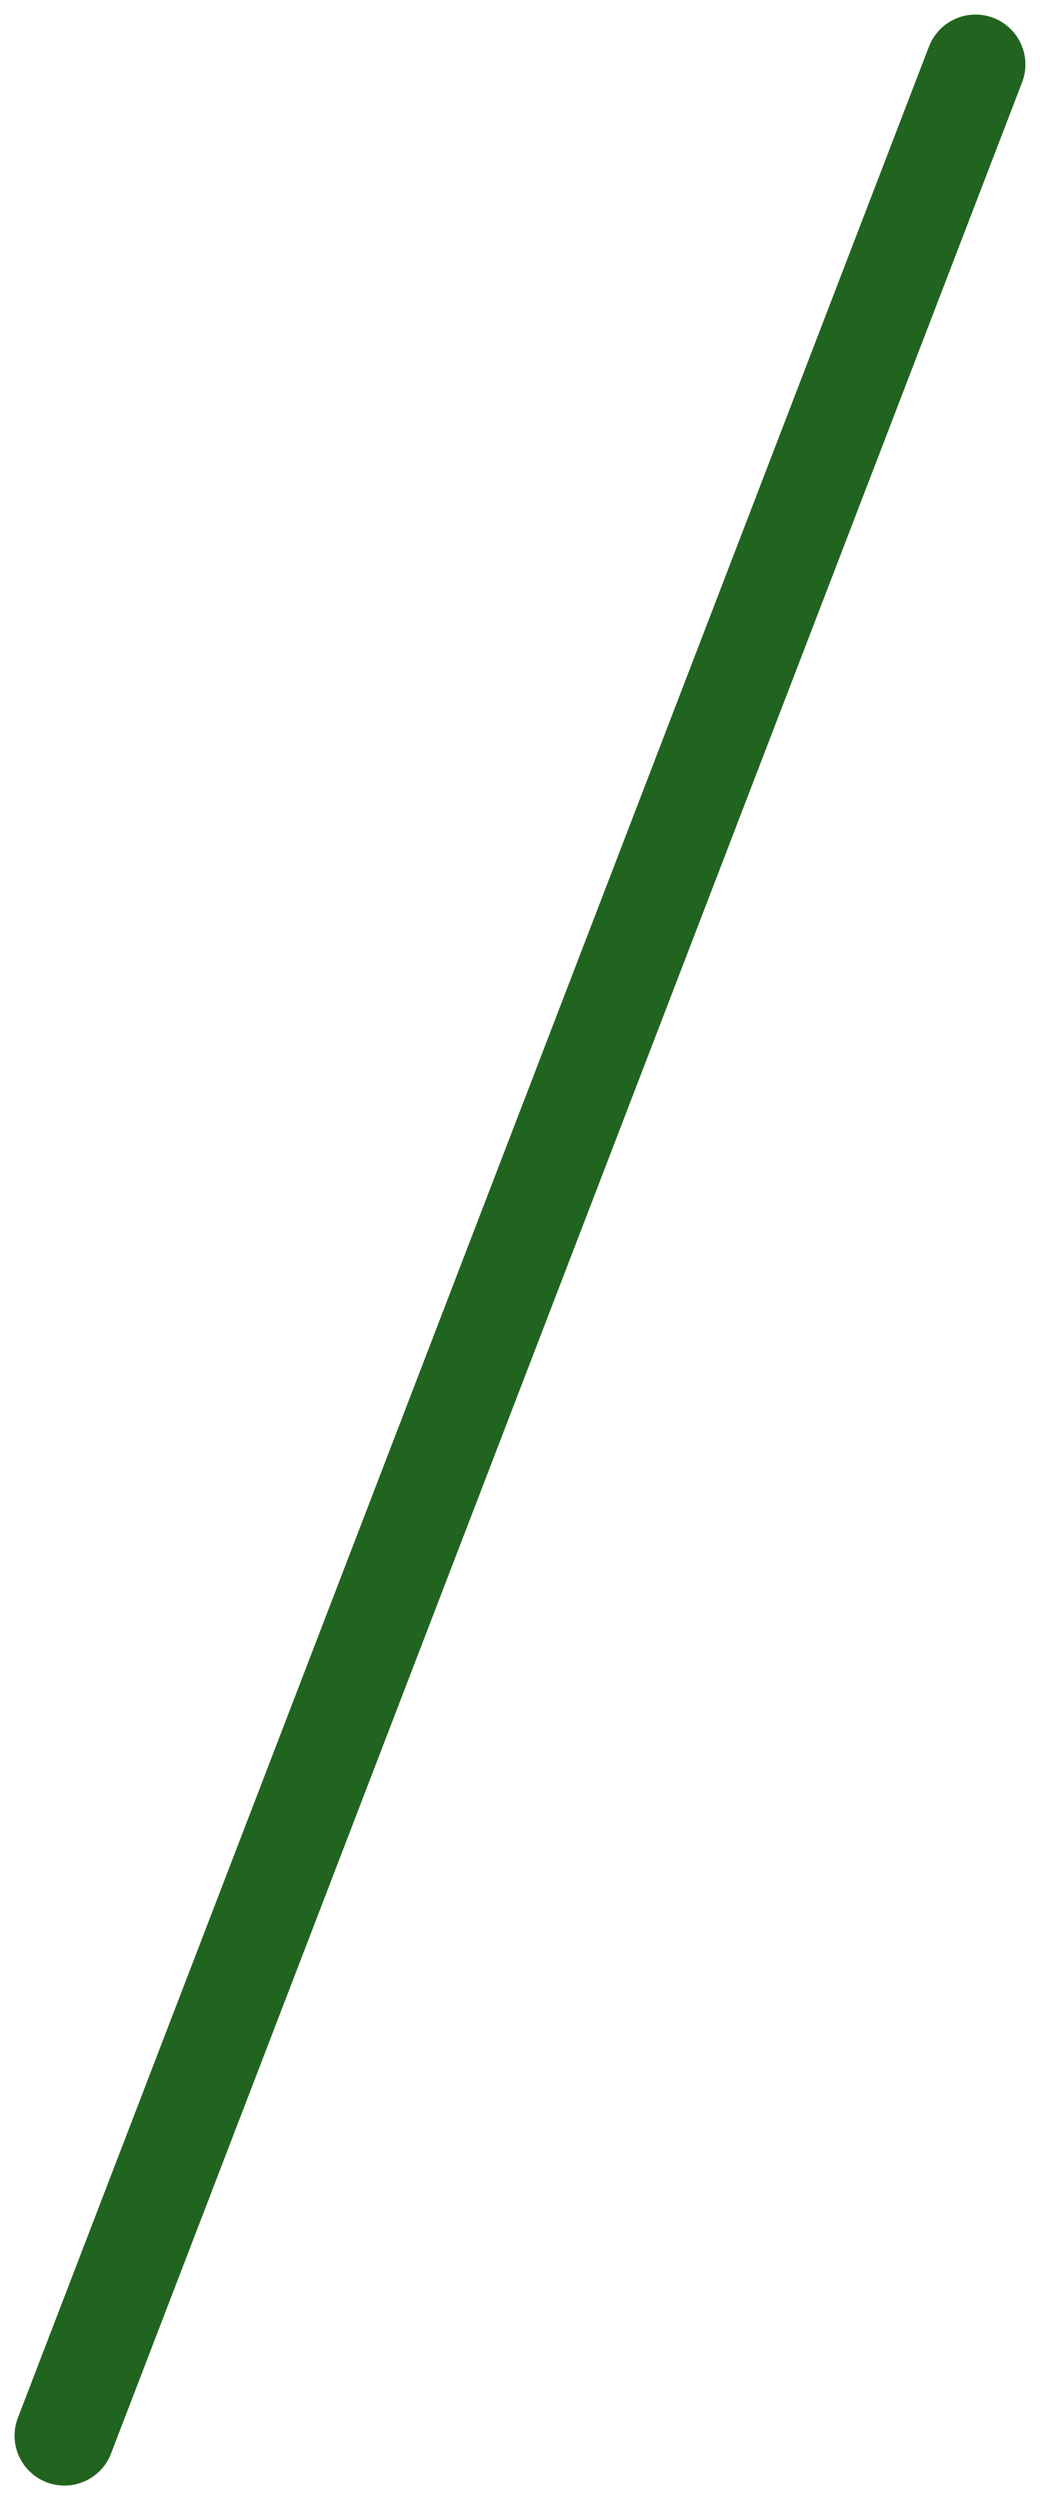 <svg xmlns="http://www.w3.org/2000/svg" width="62.545" height="150.343" viewBox="0 0 62.545 150.343">
  <line id="線_32" data-name="線 32" x1="54.792" y2="142.59" transform="translate(3.876 3.876)" fill="none" stroke="#21641f" stroke-linecap="round" stroke-miterlimit="10" stroke-width="6"/>
</svg>

